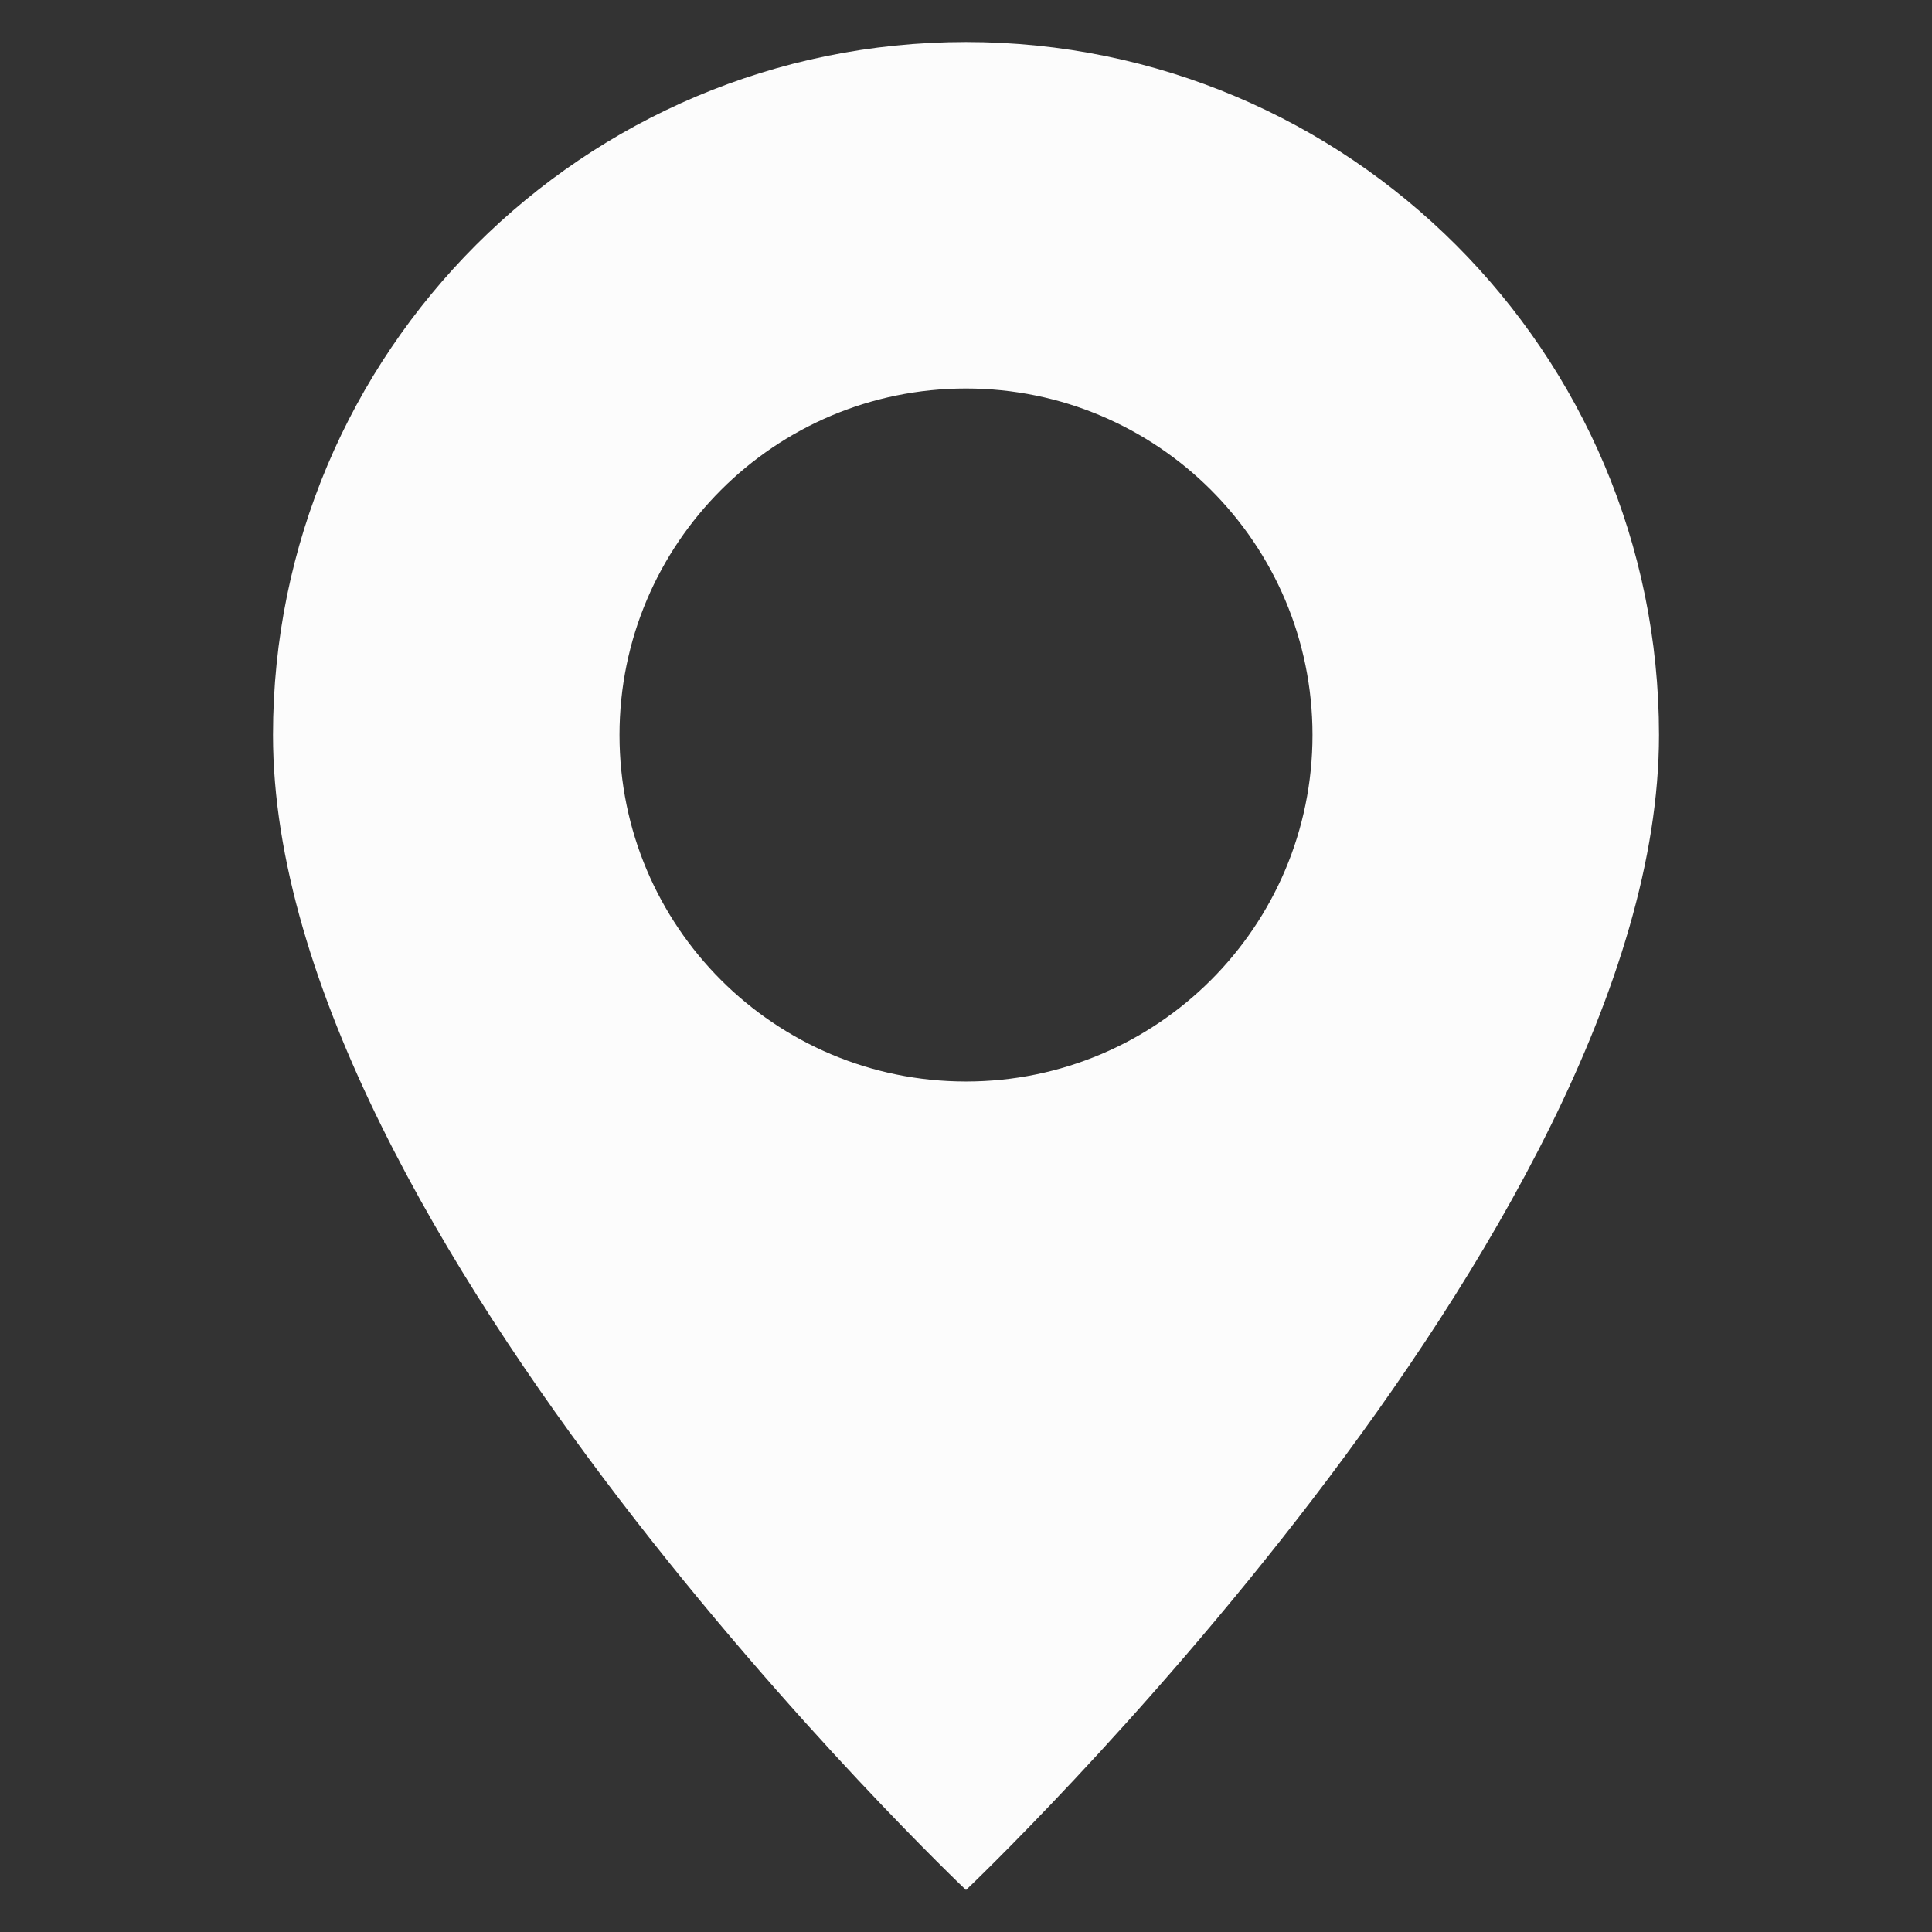 <svg width="23" height="23" viewBox="0 0 23 23" fill="none" xmlns="http://www.w3.org/2000/svg">
<rect x="0" y="0" width="23" height="23" fill="#333333" stroke="none"/>
<g id="geo-alt-fill">
<path id="Subtract" d="M11.5 22.5C11.5 22.5 19.75 14.681 19.75 8.75C19.75 4.194 16.056 0.5 11.5 0.5C6.944 0.5 3.25 4.194 3.25 8.75C3.25 14.681 11.5 22.5 11.5 22.5ZM11.5 12.875C9.222 12.875 7.375 11.028 7.375 8.75C7.375 6.472 9.222 4.625 11.5 4.625C13.778 4.625 15.625 6.472 15.625 8.75C15.625 11.028 13.778 12.875 11.5 12.875Z" fill="#FCFCFC"/>
</g>
</svg>
